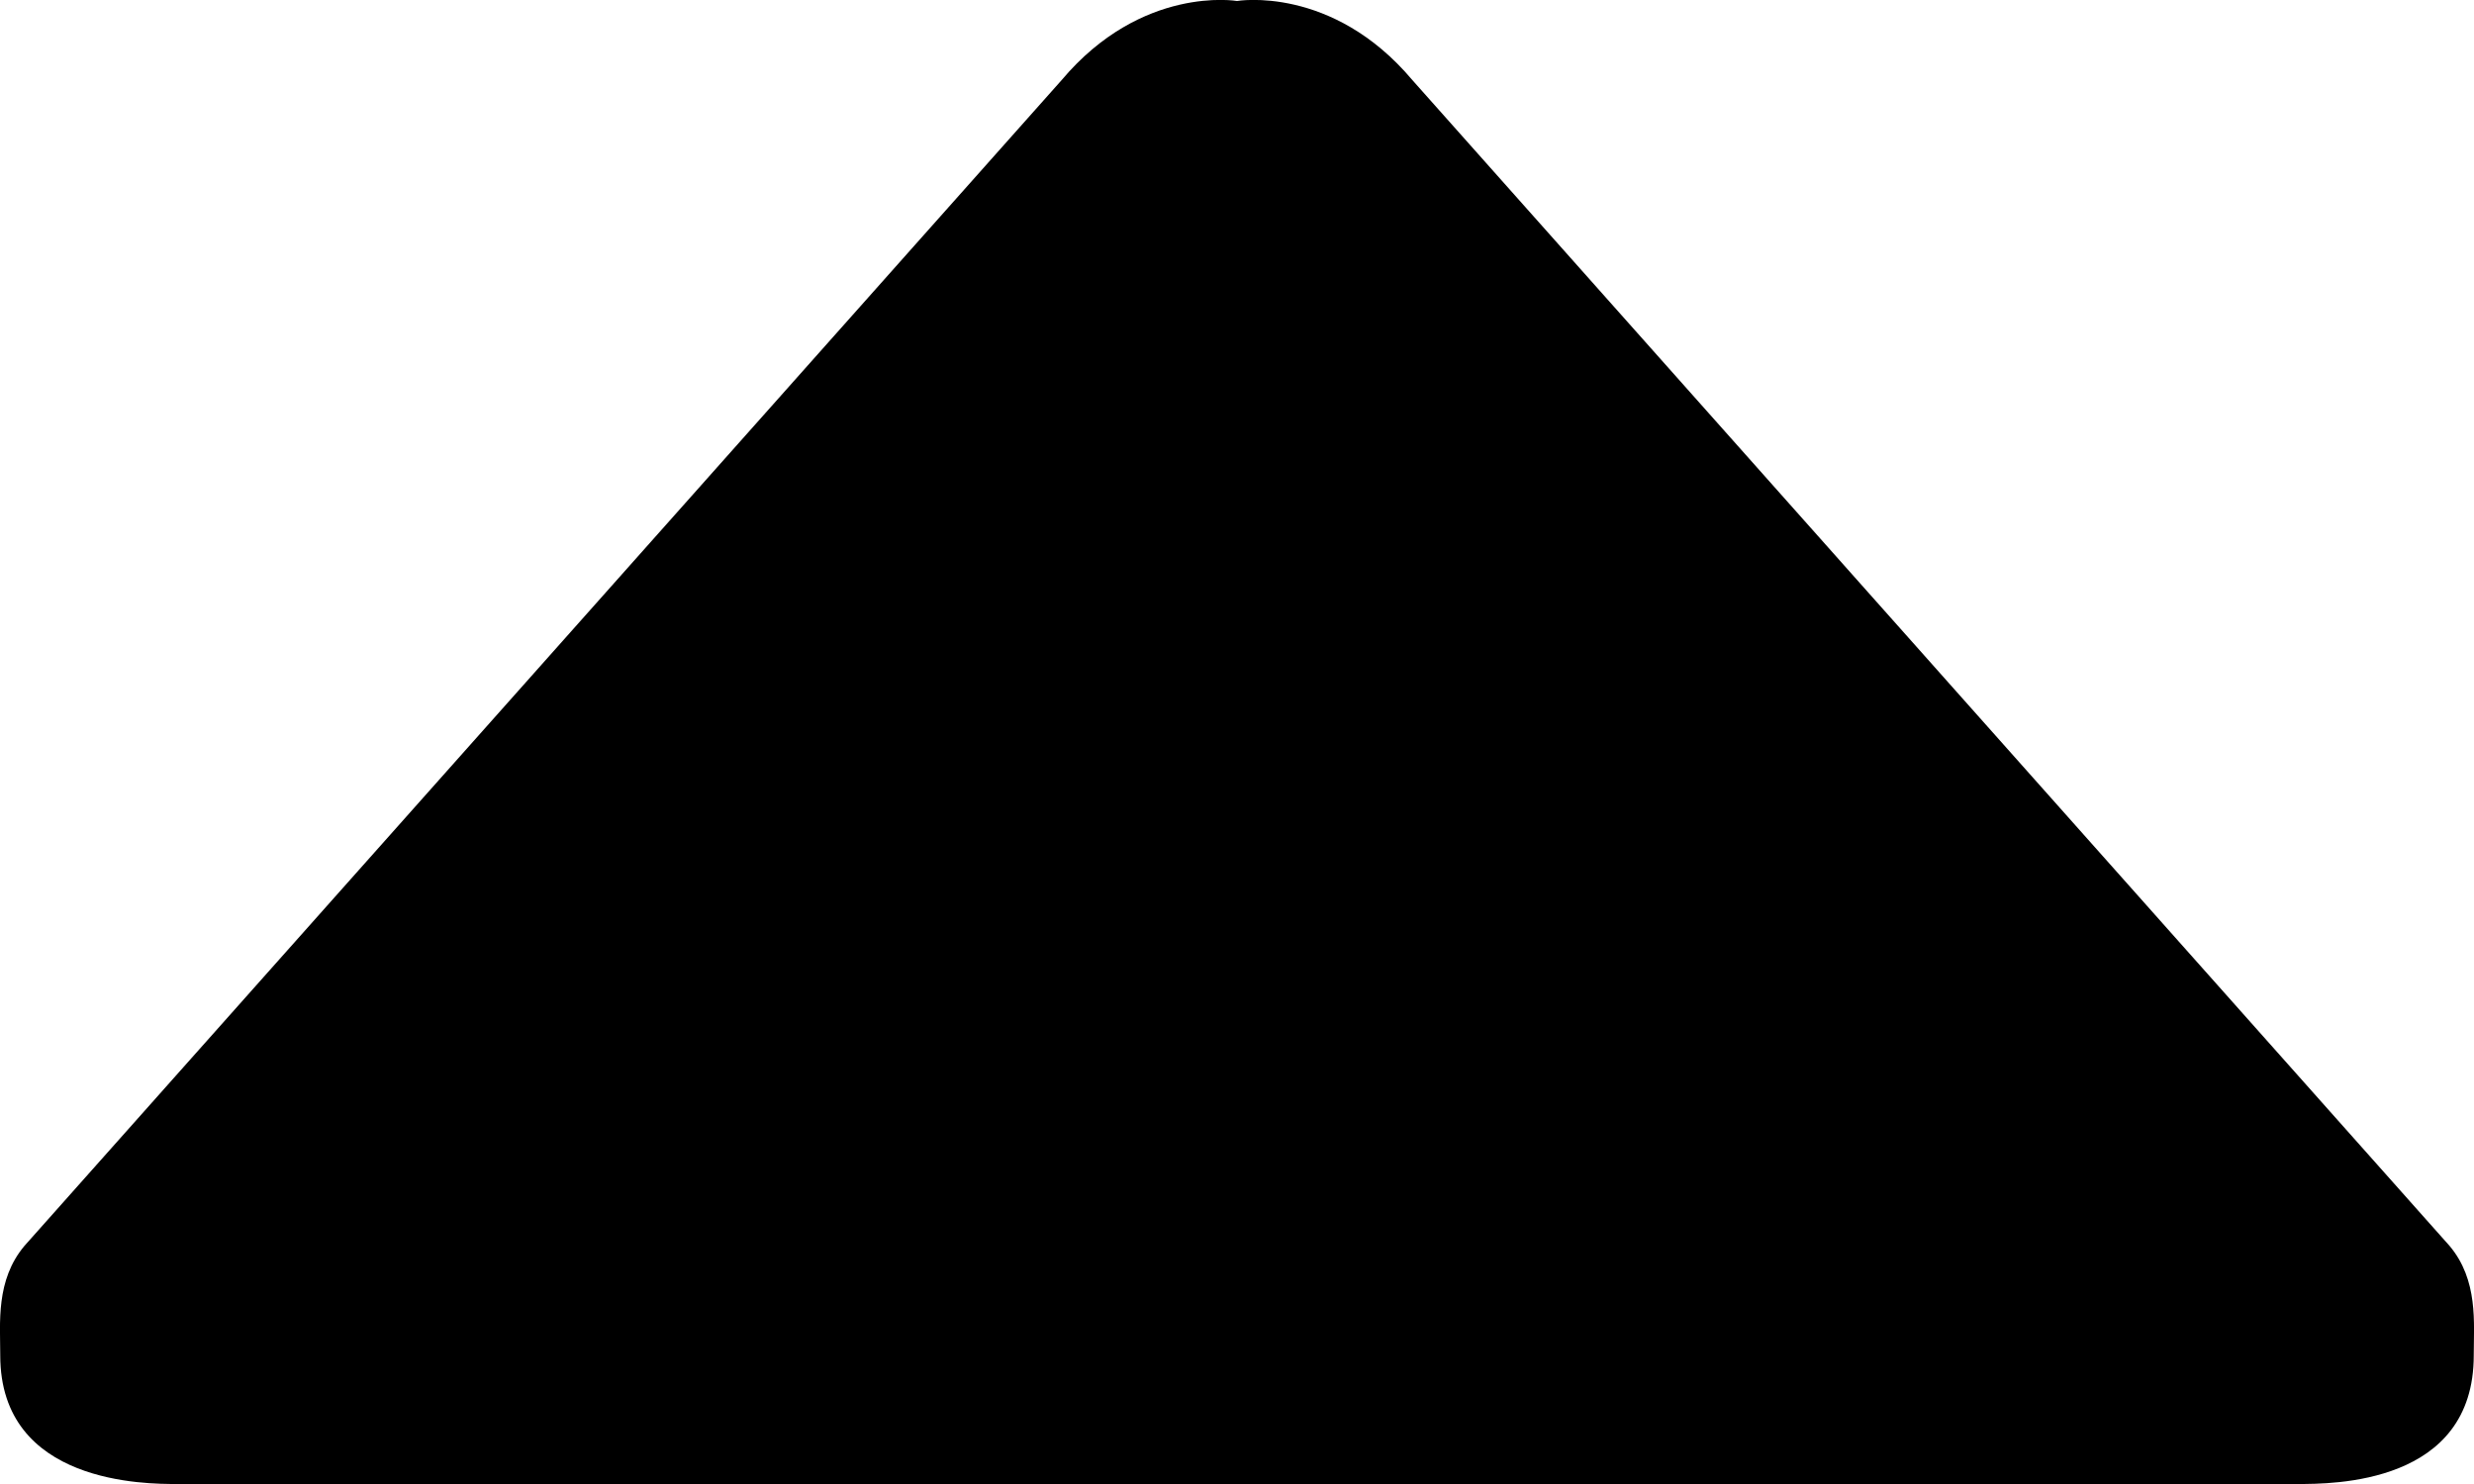 <svg viewBox="0 0 10 6" class="sc-fecFrY epfDRR sc-bhlPkD WFtsD" xmlns="http://www.w3.org/2000/svg"><path d="M5.709 0.324L9.901 5.037C10.018 5.176 9.999 5.349 9.999 5.48C9.999 6.002 9.429 6 9.285 6L0.715 6C0.593 6 0.001 6.002 0.001 5.48C0.001 5.349 -0.018 5.176 0.099 5.037L4.291 0.324C4.616 -0.062 5 0.004 5 0.004C5 0.004 5.384 -0.062 5.709 0.324Z"></path></svg>
